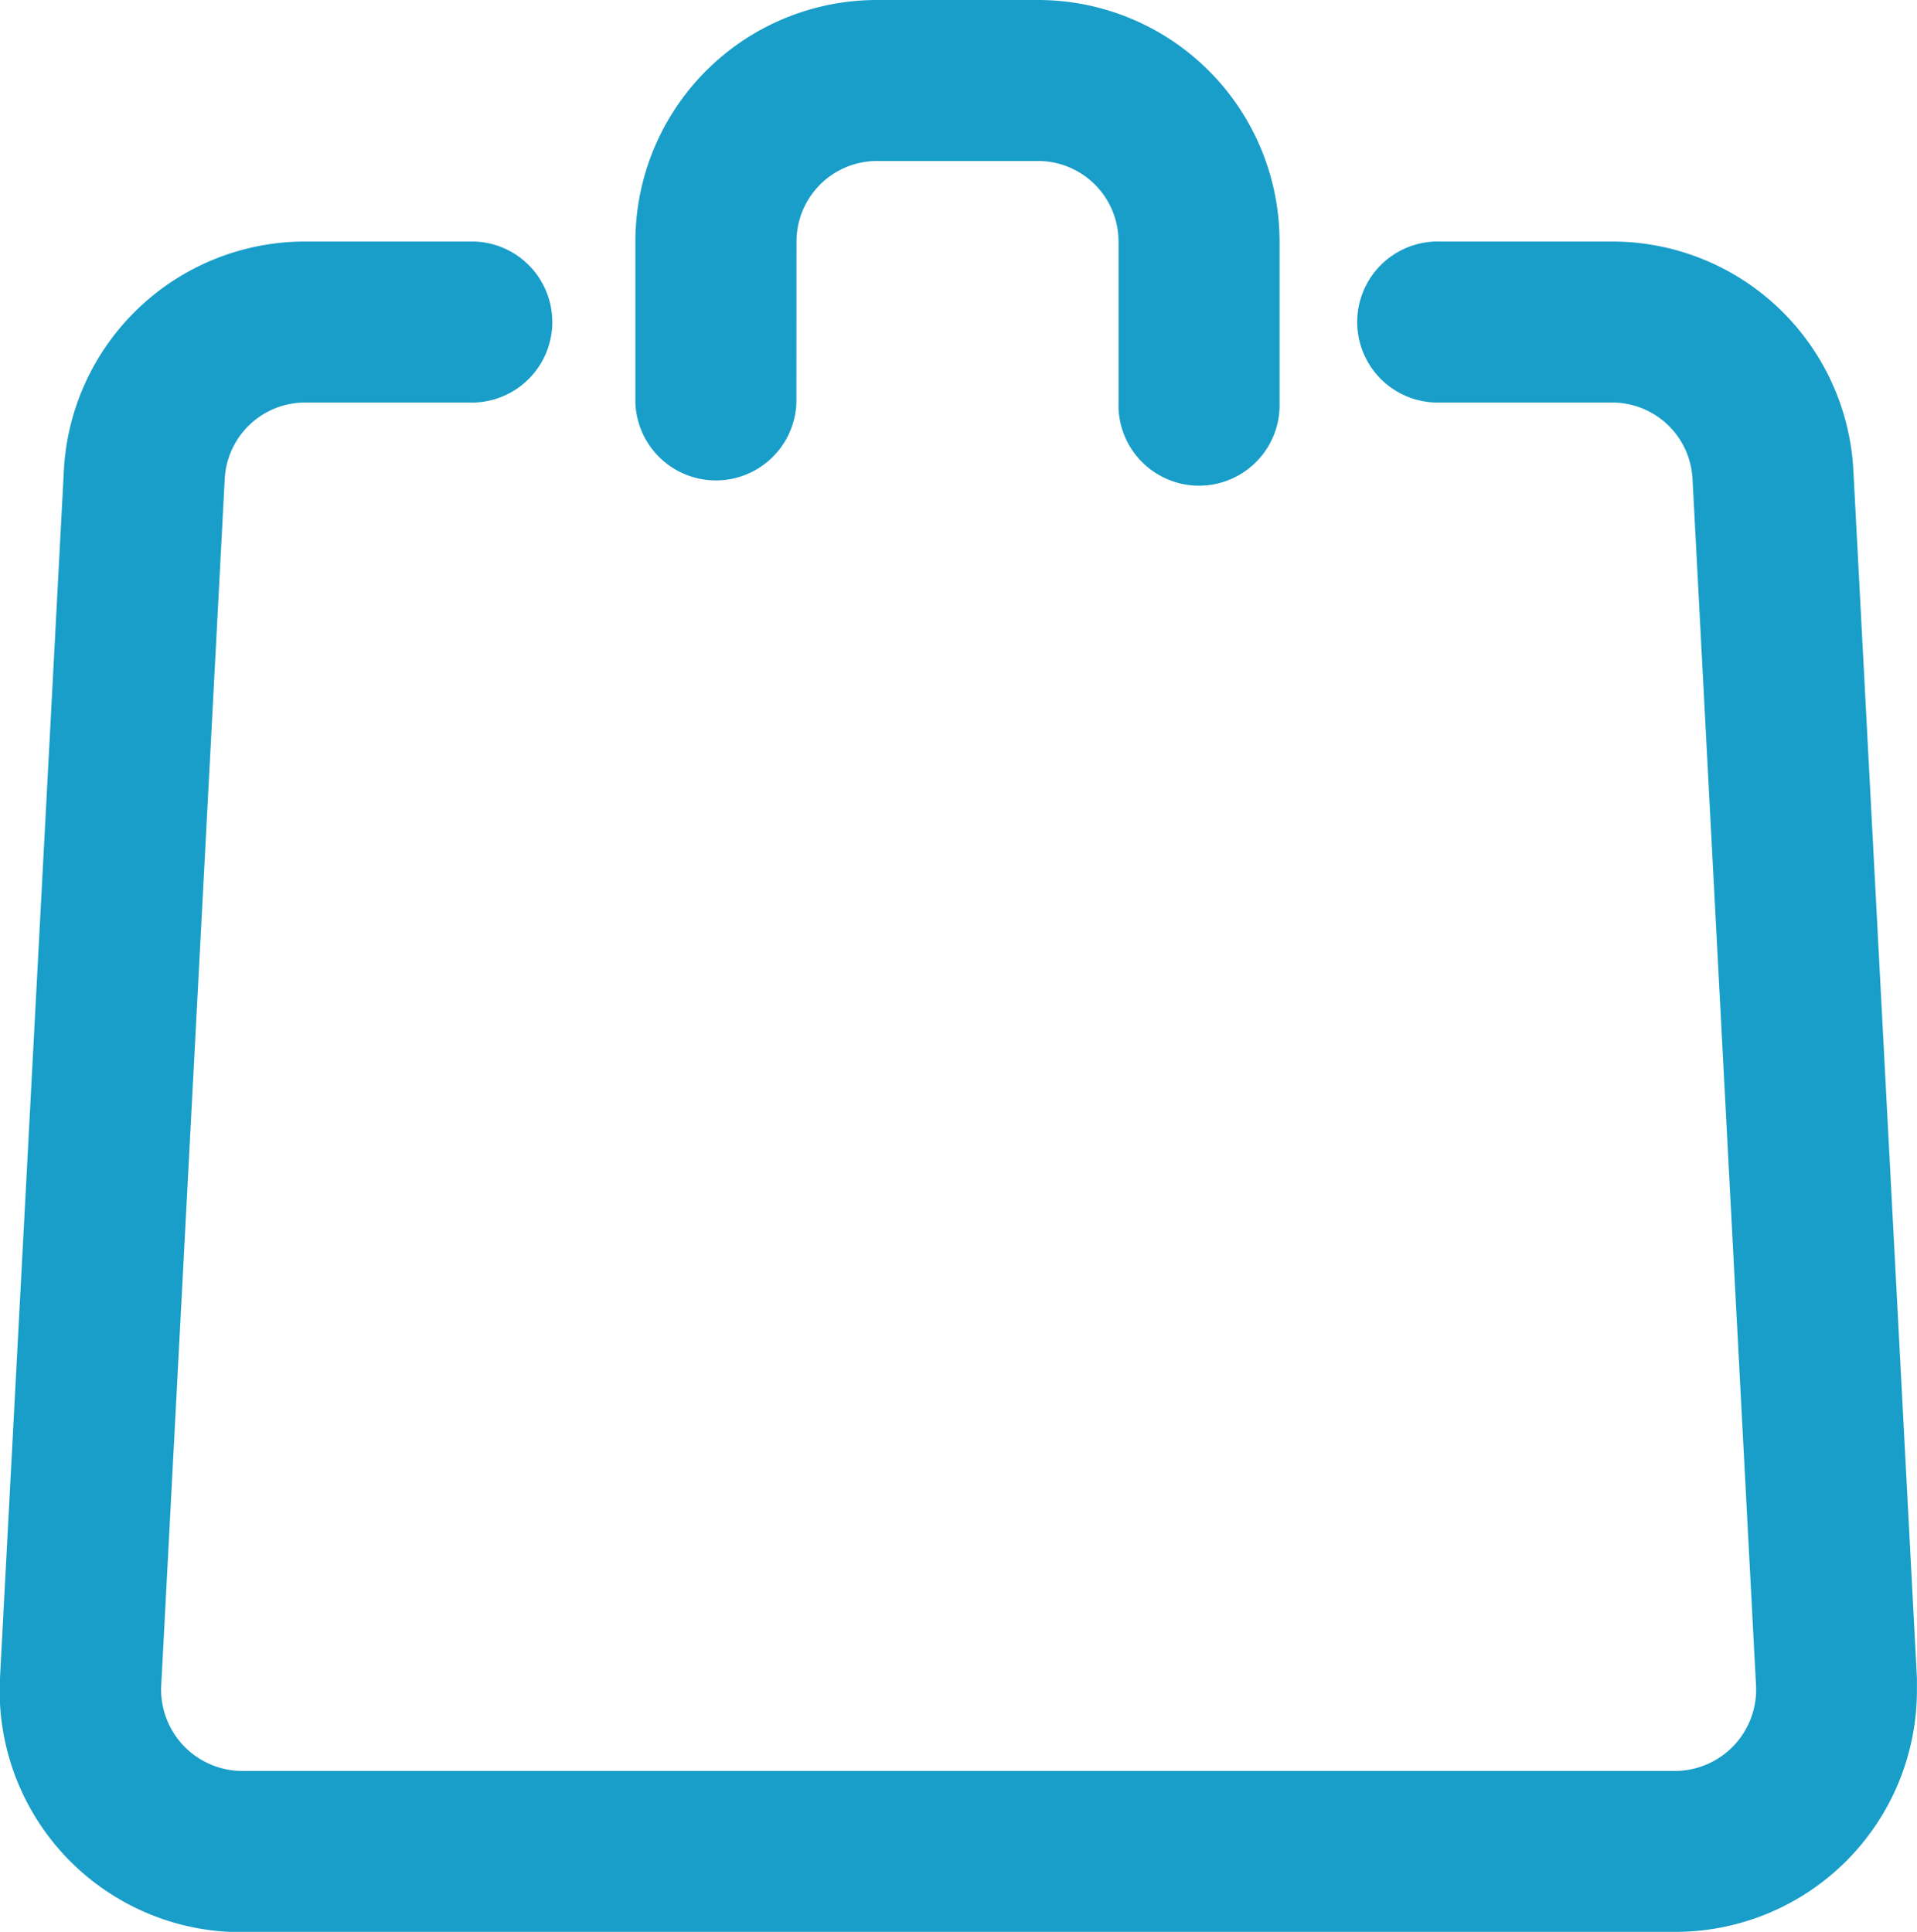<svg xmlns="http://www.w3.org/2000/svg" width="22.323" height="22.501" viewBox="0 0 22.323 22.501">
  <path id="shopping-bag-svgrepo-com" d="M5.524,2.813a.938.938,0,0,1,0,1.875H3.553a.938.938,0,0,0-.936.888l-.74,14.063a.948.948,0,0,0,.936.987h16.7a.948.948,0,0,0,.936-.987l-.74-14.063a.938.938,0,0,0-.936-.888h-2a.938.938,0,1,1,0-1.875h2a2.813,2.813,0,0,1,2.809,2.665l.74,14.063c0,.074,0,.074,0,.148A2.813,2.813,0,0,1,19.51,22.5H2.813c-.074,0-.074,0-.148,0A2.813,2.813,0,0,1,0,19.54L.744,5.477A2.813,2.813,0,0,1,3.553,2.813Zm3.75,1.875a.938.938,0,0,1-1.875,0V2.813A2.813,2.813,0,0,1,10.212,0h1.875A2.813,2.813,0,0,1,14.9,2.813V4.688a.938.938,0,1,1-1.875,0V2.813a.938.938,0,0,0-.938-.938H10.212a.938.938,0,0,0-.937.938Z" fill="#189ec8" fill-rule="evenodd"/>
</svg>
